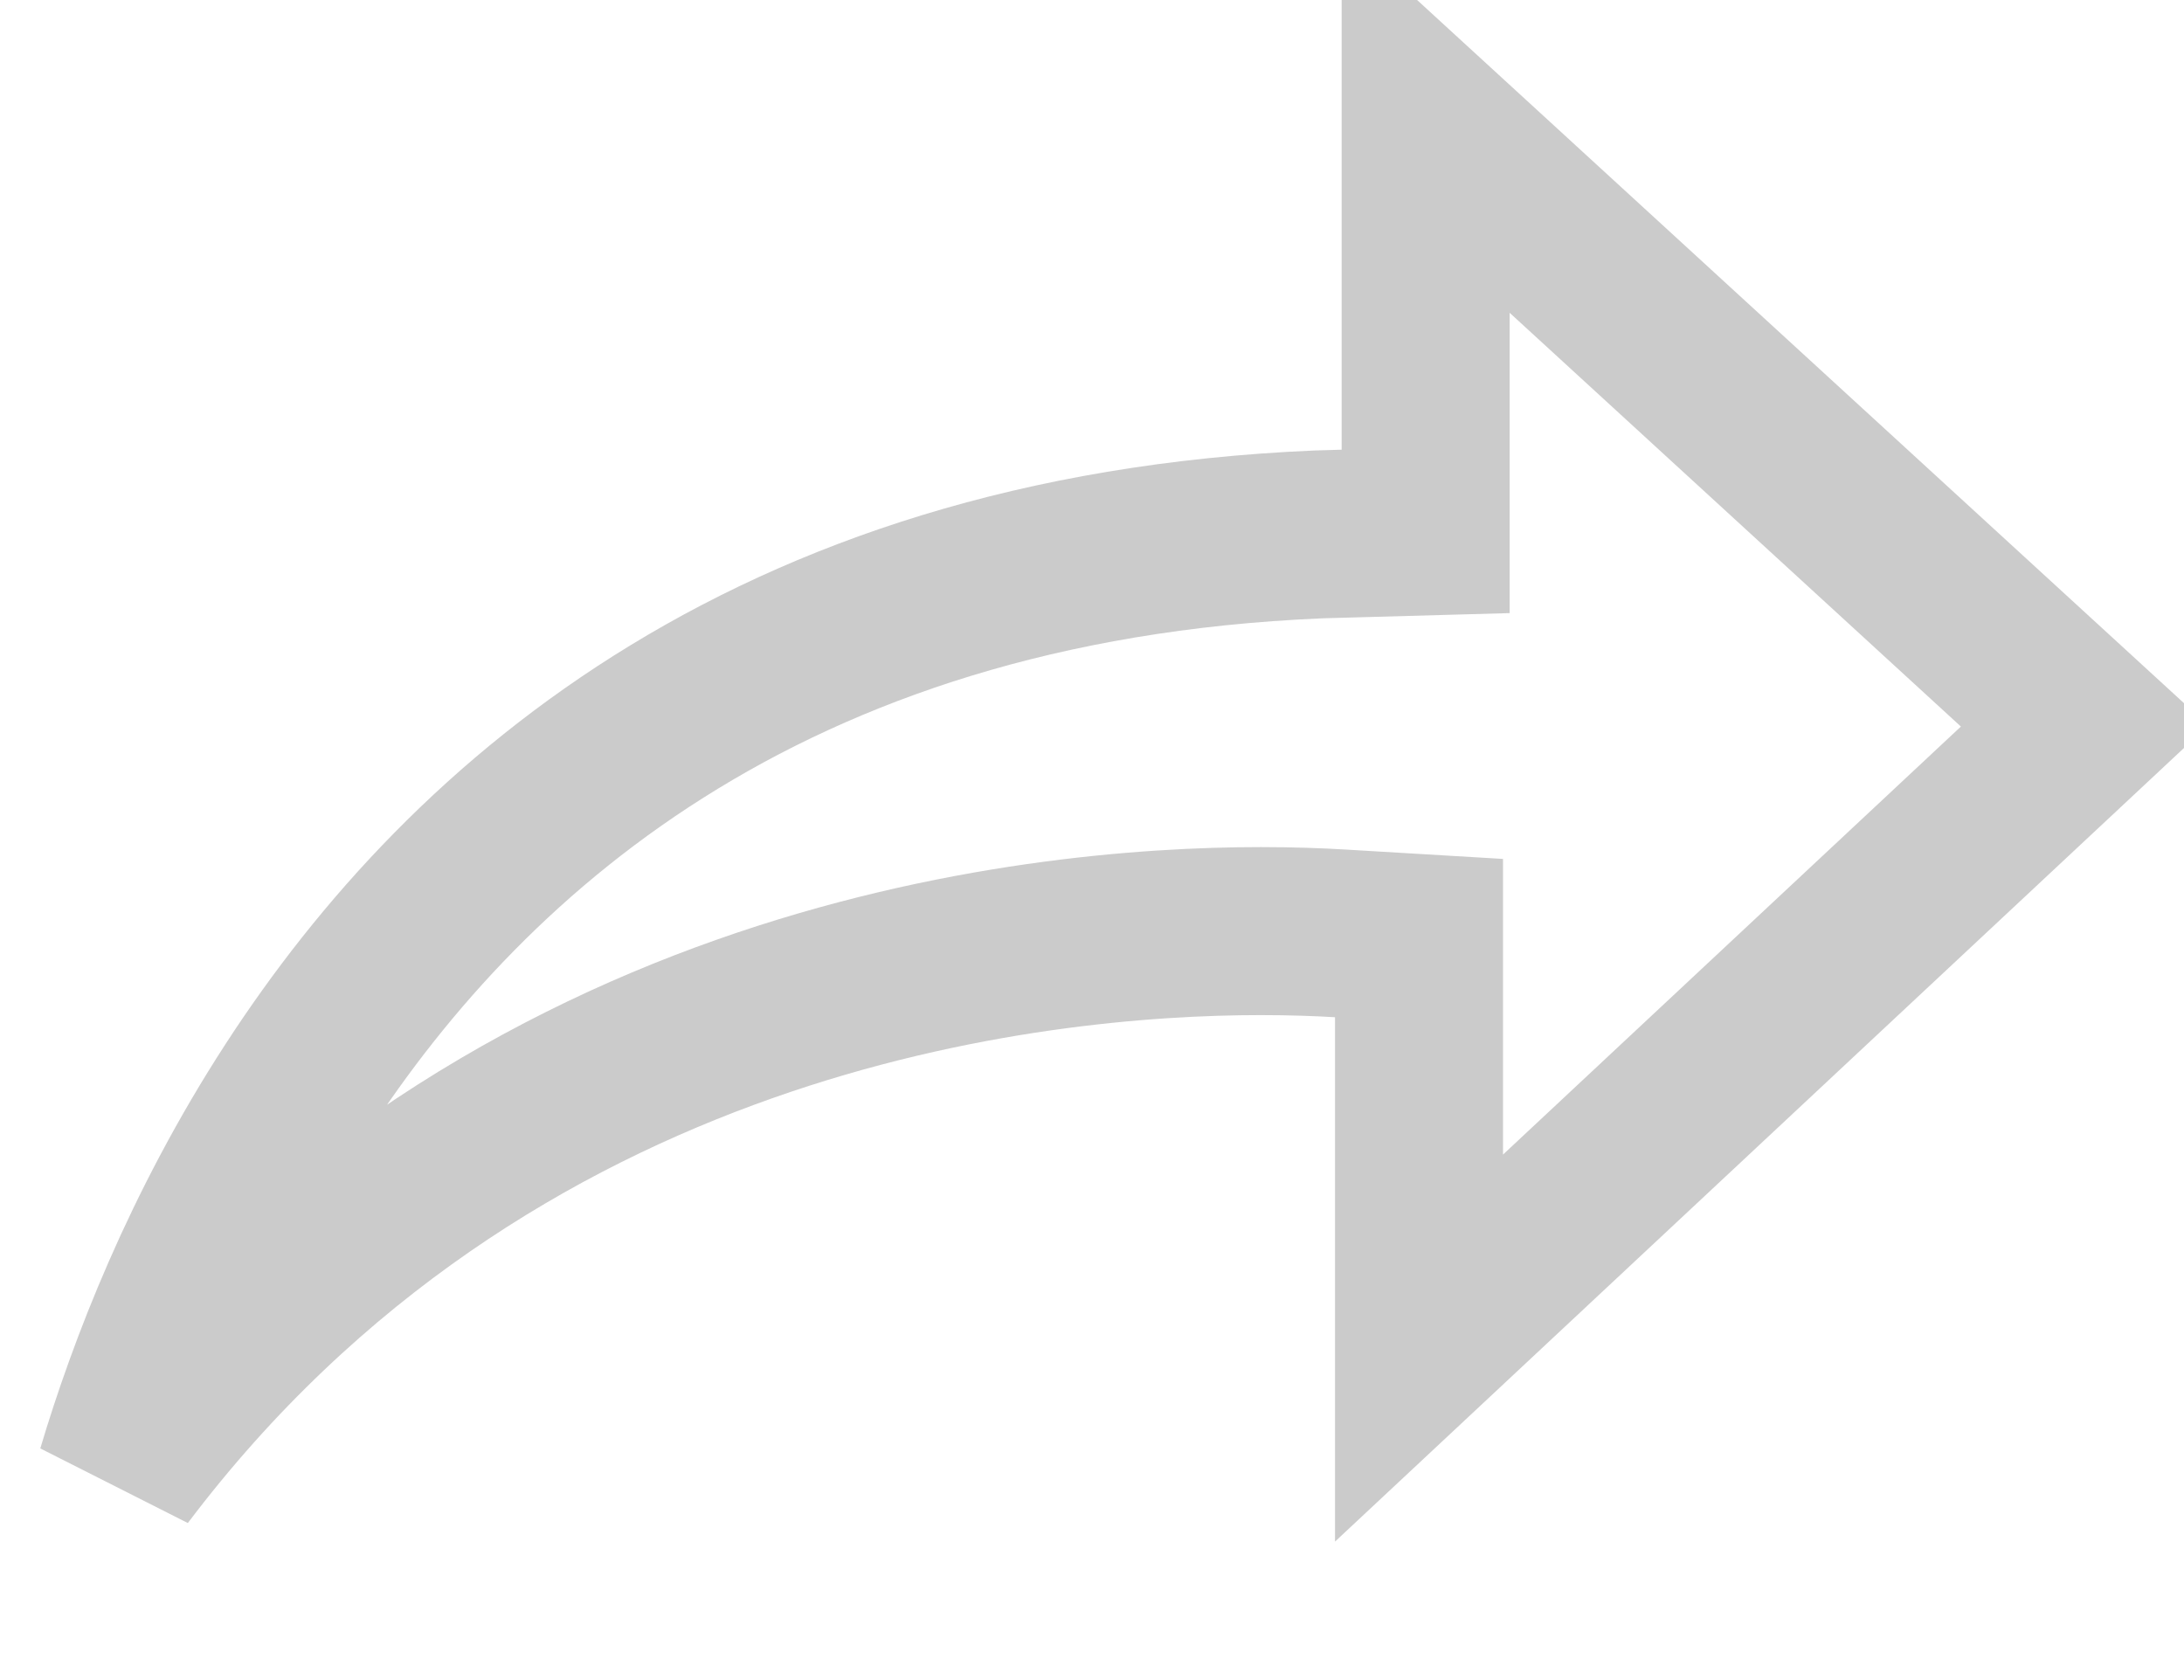 <svg fill="none" height="20" viewBox="0 0 26 20" width="26" xmlns="http://www.w3.org/2000/svg"><path d="m16 6.353.972-.027v-.972-3.904l7.844 7.192-7.923 7.406v-3.938-.943l-.941-.056c-.251-.015-.57-.027-.944-.027-2.691 0-9.195.649-13.57 6.444.364-1.221 1.003-2.888 2.089-4.56 2.072-3.192 5.779-6.43 12.473-6.617z" stroke="#cbcbcb" stroke-width="2"/></svg>
